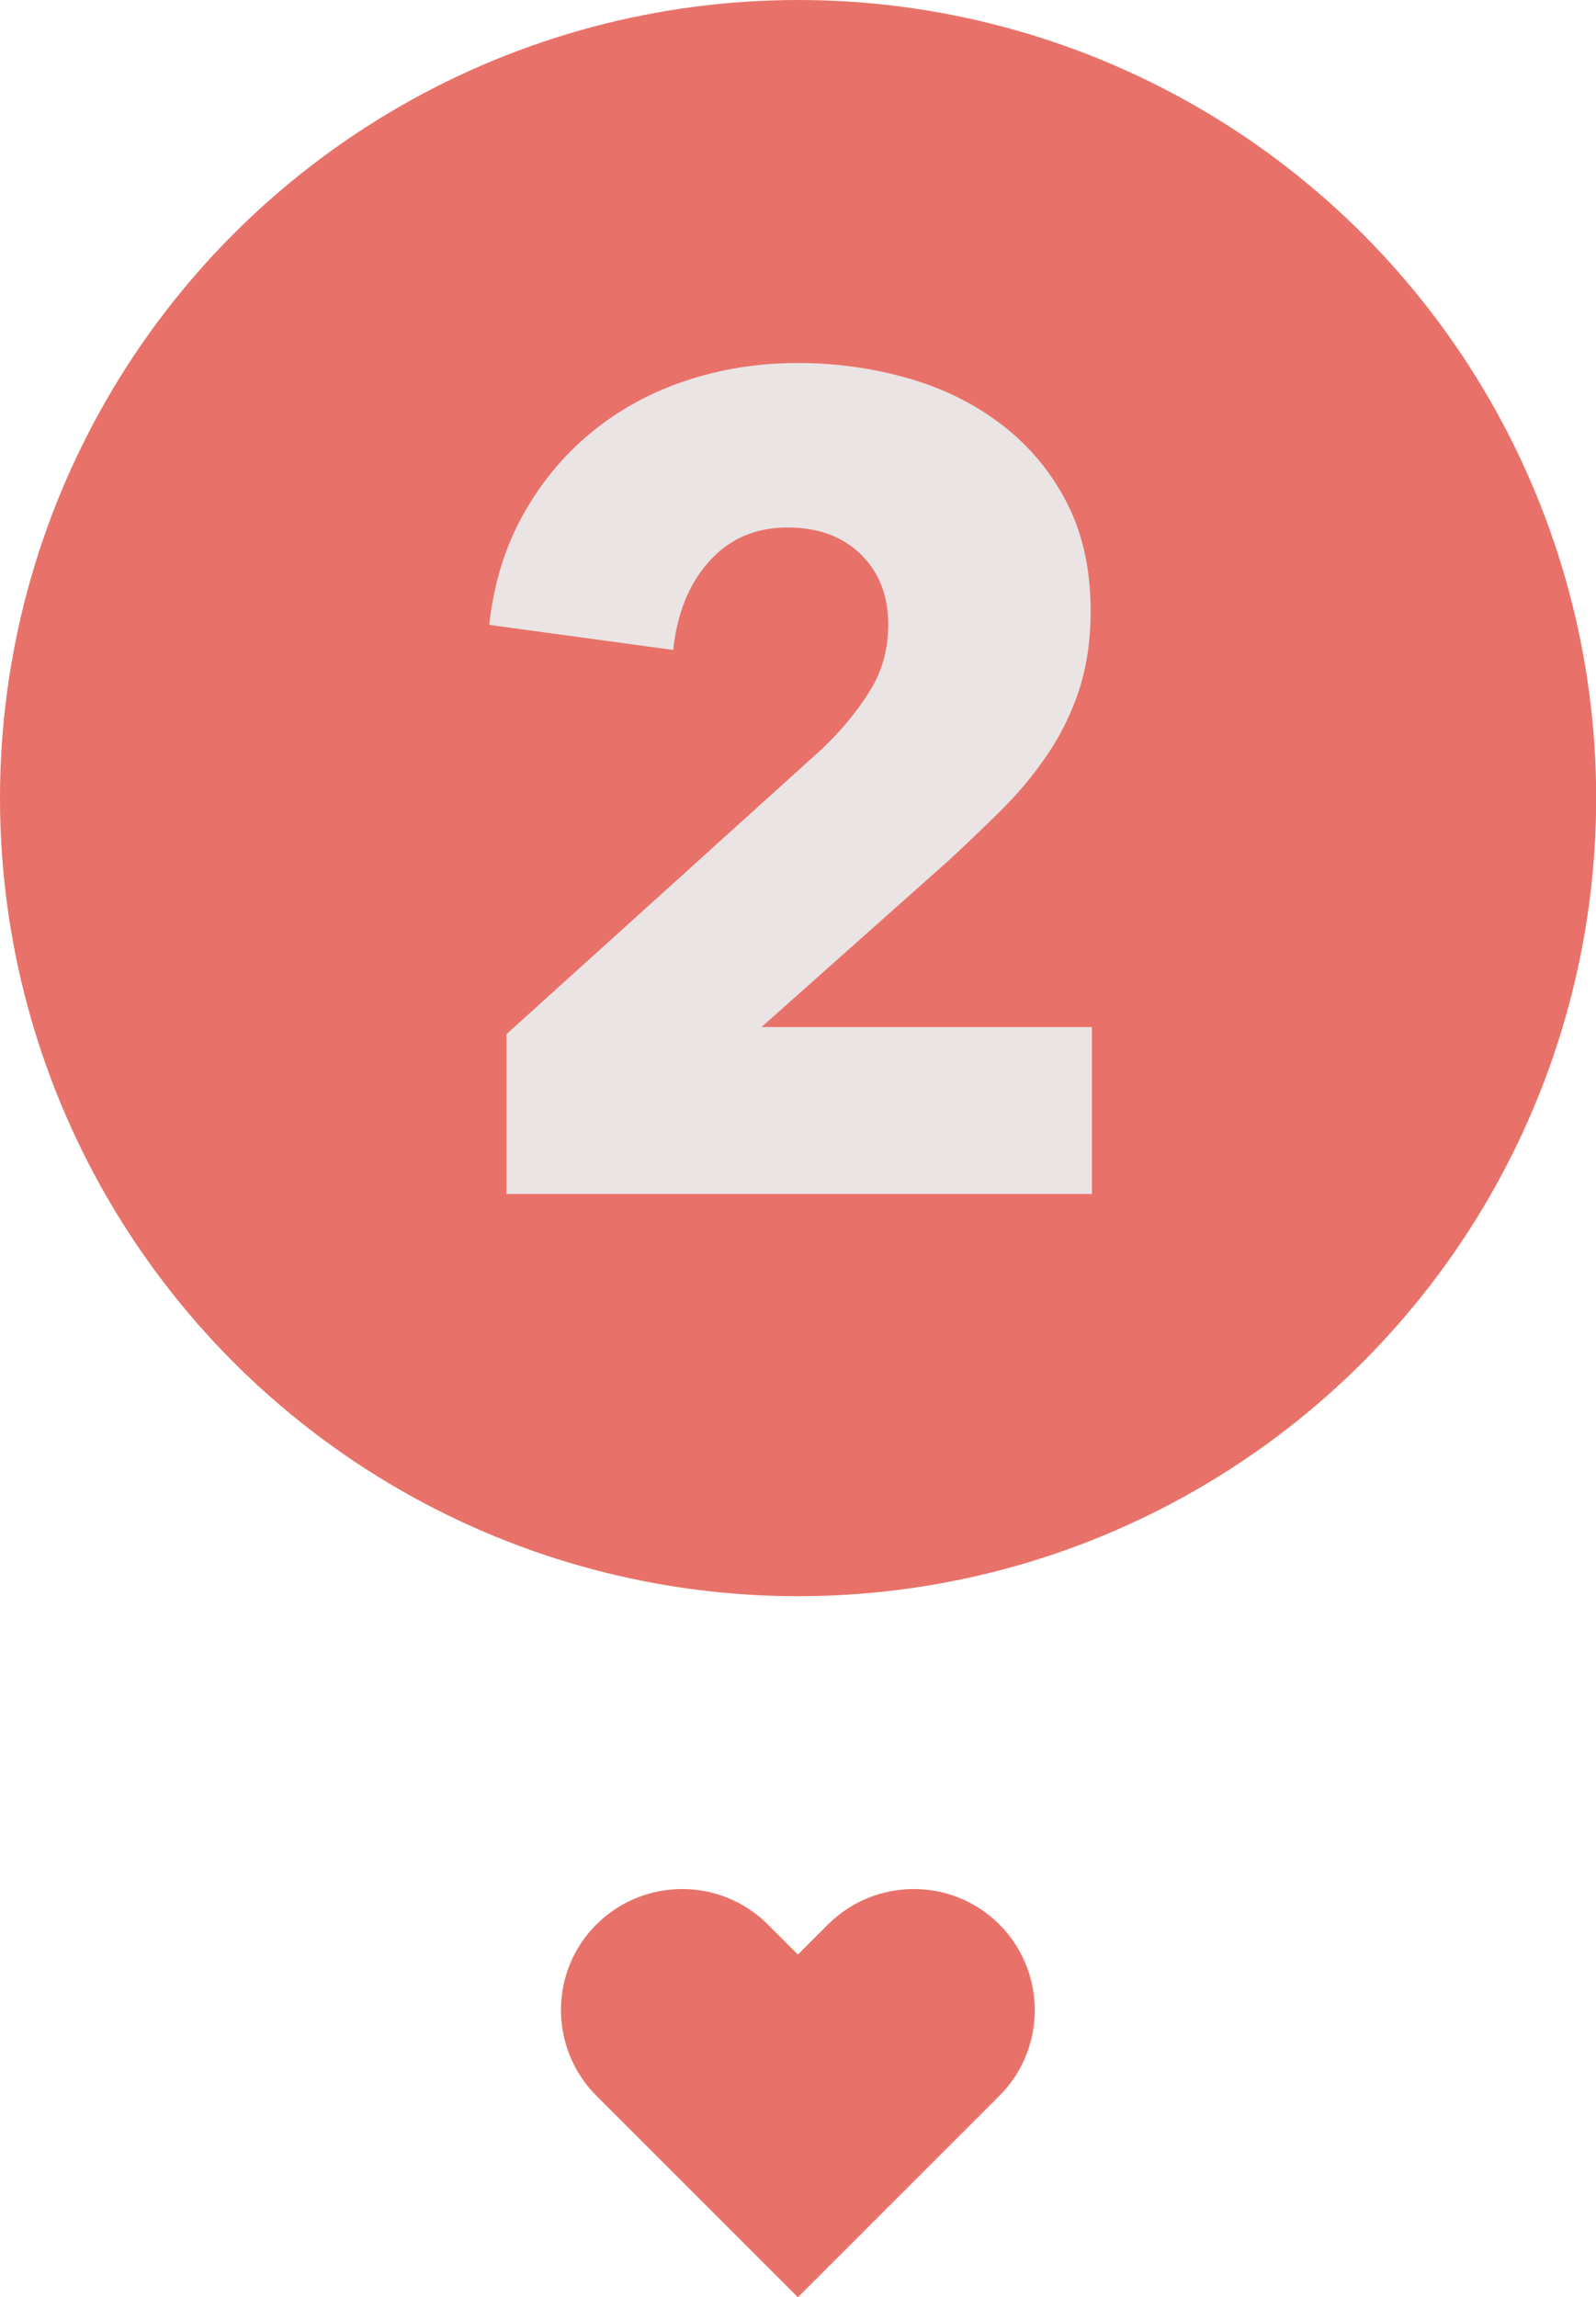 <svg xmlns="http://www.w3.org/2000/svg" id="Layer_1" viewBox="0 0 85.87 123.59"><defs><style>      .st0 {        fill: #e87269;      }      .st1 {        fill: #eae4e4;      }    </style></defs><g><circle class="st0" cx="42.94" cy="42.94" r="42.94"></circle><path class="st0" d="M53.77,103.54c-2.54-2.54-6.67-2.54-9.22,0l-1.62,1.62-1.62-1.62c-2.54-2.54-6.67-2.54-9.22,0s-2.54,6.67,0,9.22l1.62,1.62,9.22,9.22,9.22-9.22,1.62-1.62c2.54-2.54,2.54-6.67,0-9.22Z"></path></g><path class="st1" d="M27.25,64.24v-8.6l16.98-15.35c1.07-1.02,1.93-2.07,2.58-3.13.66-1.06.98-2.25.98-3.56,0-1.56-.49-2.81-1.48-3.78-.98-.96-2.3-1.44-3.94-1.44-1.72,0-3.13.61-4.21,1.82-1.09,1.21-1.73,2.8-1.94,4.77l-9.9-1.35c.25-2.21.85-4.19,1.82-5.92.96-1.73,2.18-3.2,3.66-4.42,1.48-1.22,3.17-2.15,5.08-2.79,1.91-.64,3.93-.96,6.06-.96,2.01,0,3.96.27,5.84.8,1.89.53,3.57,1.35,5.04,2.46s2.66,2.5,3.54,4.18c.88,1.68,1.32,3.65,1.32,5.91,0,1.56-.21,2.96-.61,4.21-.41,1.25-.97,2.41-1.69,3.47-.72,1.07-1.54,2.06-2.46,2.98-.92.92-1.88,1.83-2.86,2.74l-10.09,8.98h17.78v8.98h-31.5Z"></path></svg>
